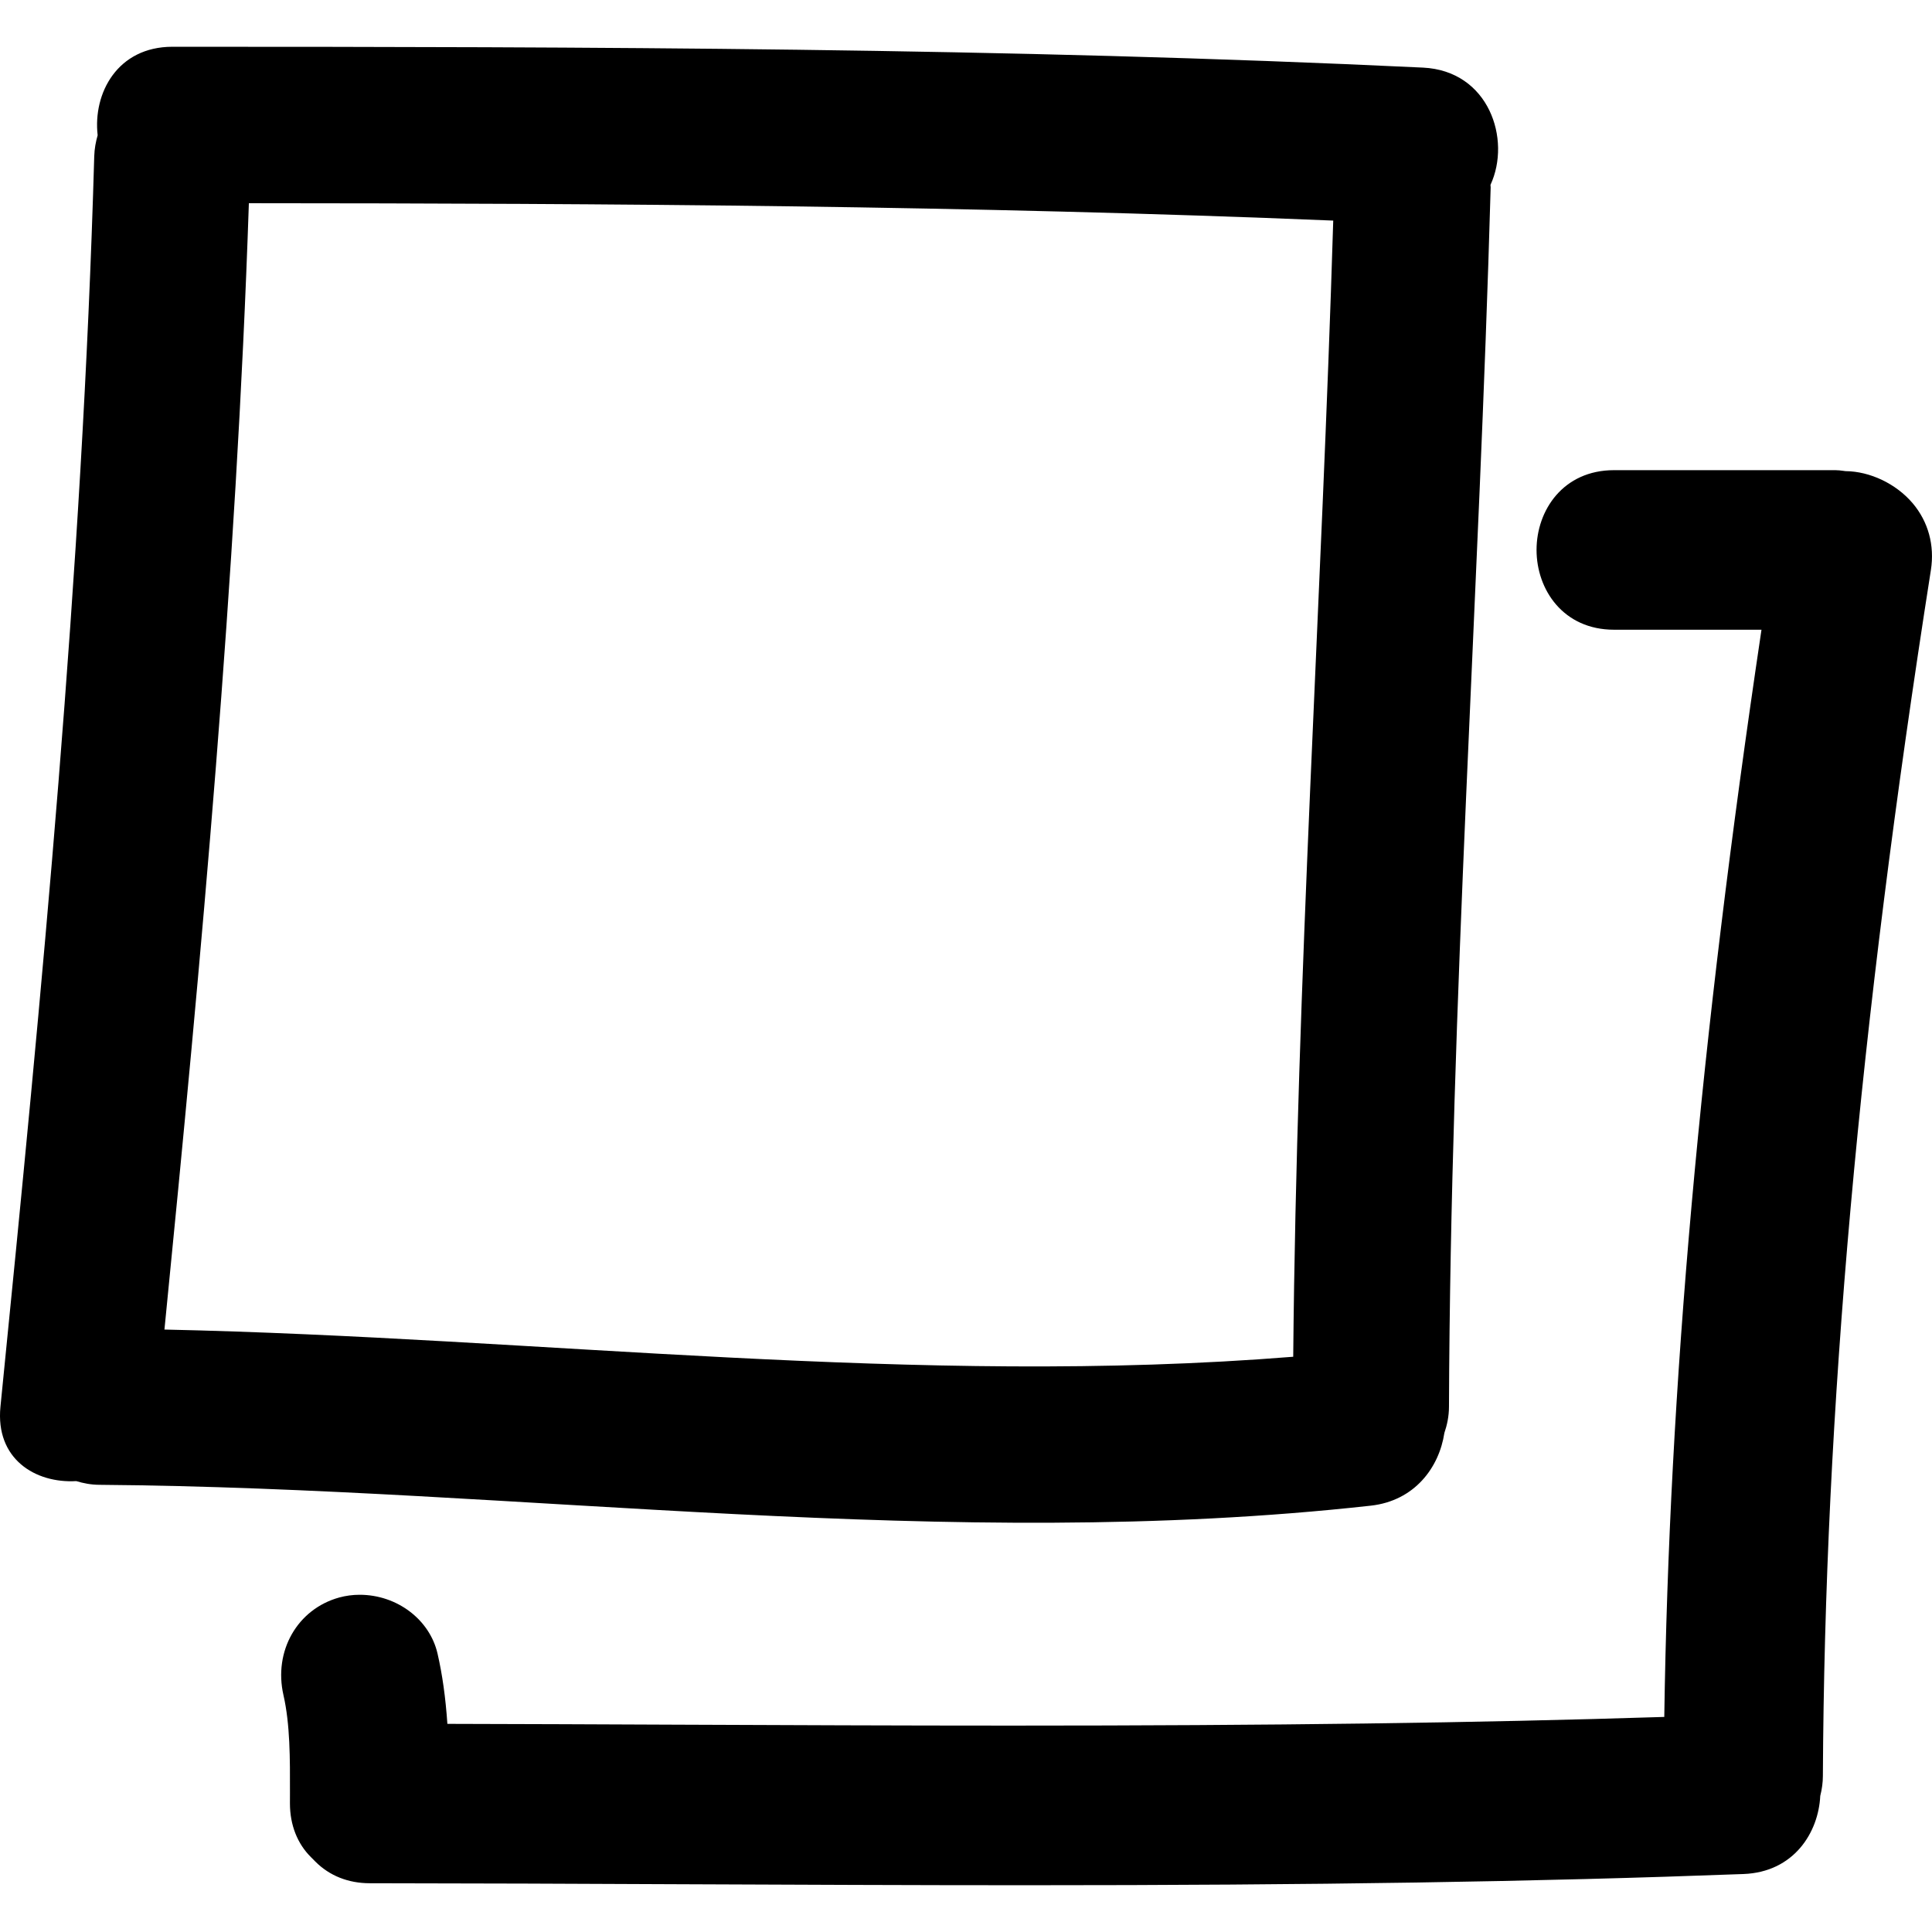 <?xml version="1.0" encoding="iso-8859-1"?>
<!-- Uploaded to: SVG Repo, www.svgrepo.com, Generator: SVG Repo Mixer Tools -->
<!DOCTYPE svg PUBLIC "-//W3C//DTD SVG 1.1//EN" "http://www.w3.org/Graphics/SVG/1.1/DTD/svg11.dtd">
<svg fill="#000000" version="1.1" id="Capa_1" xmlns="http://www.w3.org/2000/svg" xmlns:xlink="http://www.w3.org/1999/xlink" 
	 width="800px" height="800px" viewBox="0 0 471.44 471.44"
	 xml:space="preserve">
<g>
	<g>
		<path d="M334.502,367.407c10.679-1.188,16.676-9.303,17.951-17.752c0.654-1.93,1.117-4.012,1.122-6.409
			c0.37-99.264,7.383-198.308,10.171-297.506c0.005-0.223-0.046-0.411-0.046-0.629c5.129-11.055-0.345-27.845-16.483-28.615
			c-101.655-4.842-203.396-5.08-305.145-5.085c-13.386,0-19.428,11.293-18.243,21.594c-0.452,1.577-0.774,3.245-0.833,5.108
			C20.086,140.16,10.263,241.718,0.112,343.246c-1.274,12.767,8.503,18.743,18.486,18.169c1.737,0.519,3.583,0.895,5.672,0.904
			C127.811,363.132,231.079,378.884,334.502,367.407z M40.127,324.433c9.077-91.462,17.516-182.962,20.601-274.848
			c88.225,0.041,176.447,0.597,264.603,4.243c-2.803,92.437-8.932,184.752-9.765,277.242
			C223.759,338.442,132.038,326.402,40.127,324.433z"/>
		<path d="M450.326,114.966l-0.539-0.073c-0.635-0.087-1.264-0.165-1.949-0.165h-53.975c-12.426,0-18.92,9.795-18.92,19.466
			c0,9.678,6.5,19.469,18.92,19.469h35.968c-14.98,100.419-22.531,184.872-23.72,265.296c-45.996,1.463-95.303,2.117-159.382,2.117
			c-27.439,0-54.878-0.116-82.317-0.229c-18.417-0.081-36.831-0.157-55.243-0.197c-0.447-6.495-1.221-11.989-2.397-17.123
			c-1.904-8.333-9.902-14.376-19.012-14.376c-1.699,0-3.364,0.224-4.966,0.66c-10.227,2.813-16.087,13.065-13.622,23.836
			c1.622,7.099,1.607,15.528,1.584,23.688l-0.005,2.737c0,5.261,1.836,9.856,5.149,13.121l1.066,1.077
			c3.44,3.442,8.023,5.271,13.253,5.271c25.39,0.021,50.788,0.127,76.172,0.244c27.959,0.116,55.914,0.243,83.875,0.243
			c70.889,0,124.913-0.843,175.17-2.736c12.314-0.462,18.312-10.151,18.737-19.063c0.432-1.716,0.635-3.275,0.641-4.88
			c0.437-88.95,8.81-182.462,26.359-294.266c0.939-6.007-0.64-11.789-4.448-16.283C462.665,118.018,456.282,115.009,450.326,114.966
			z"/>
	</g>
</g>
</svg>